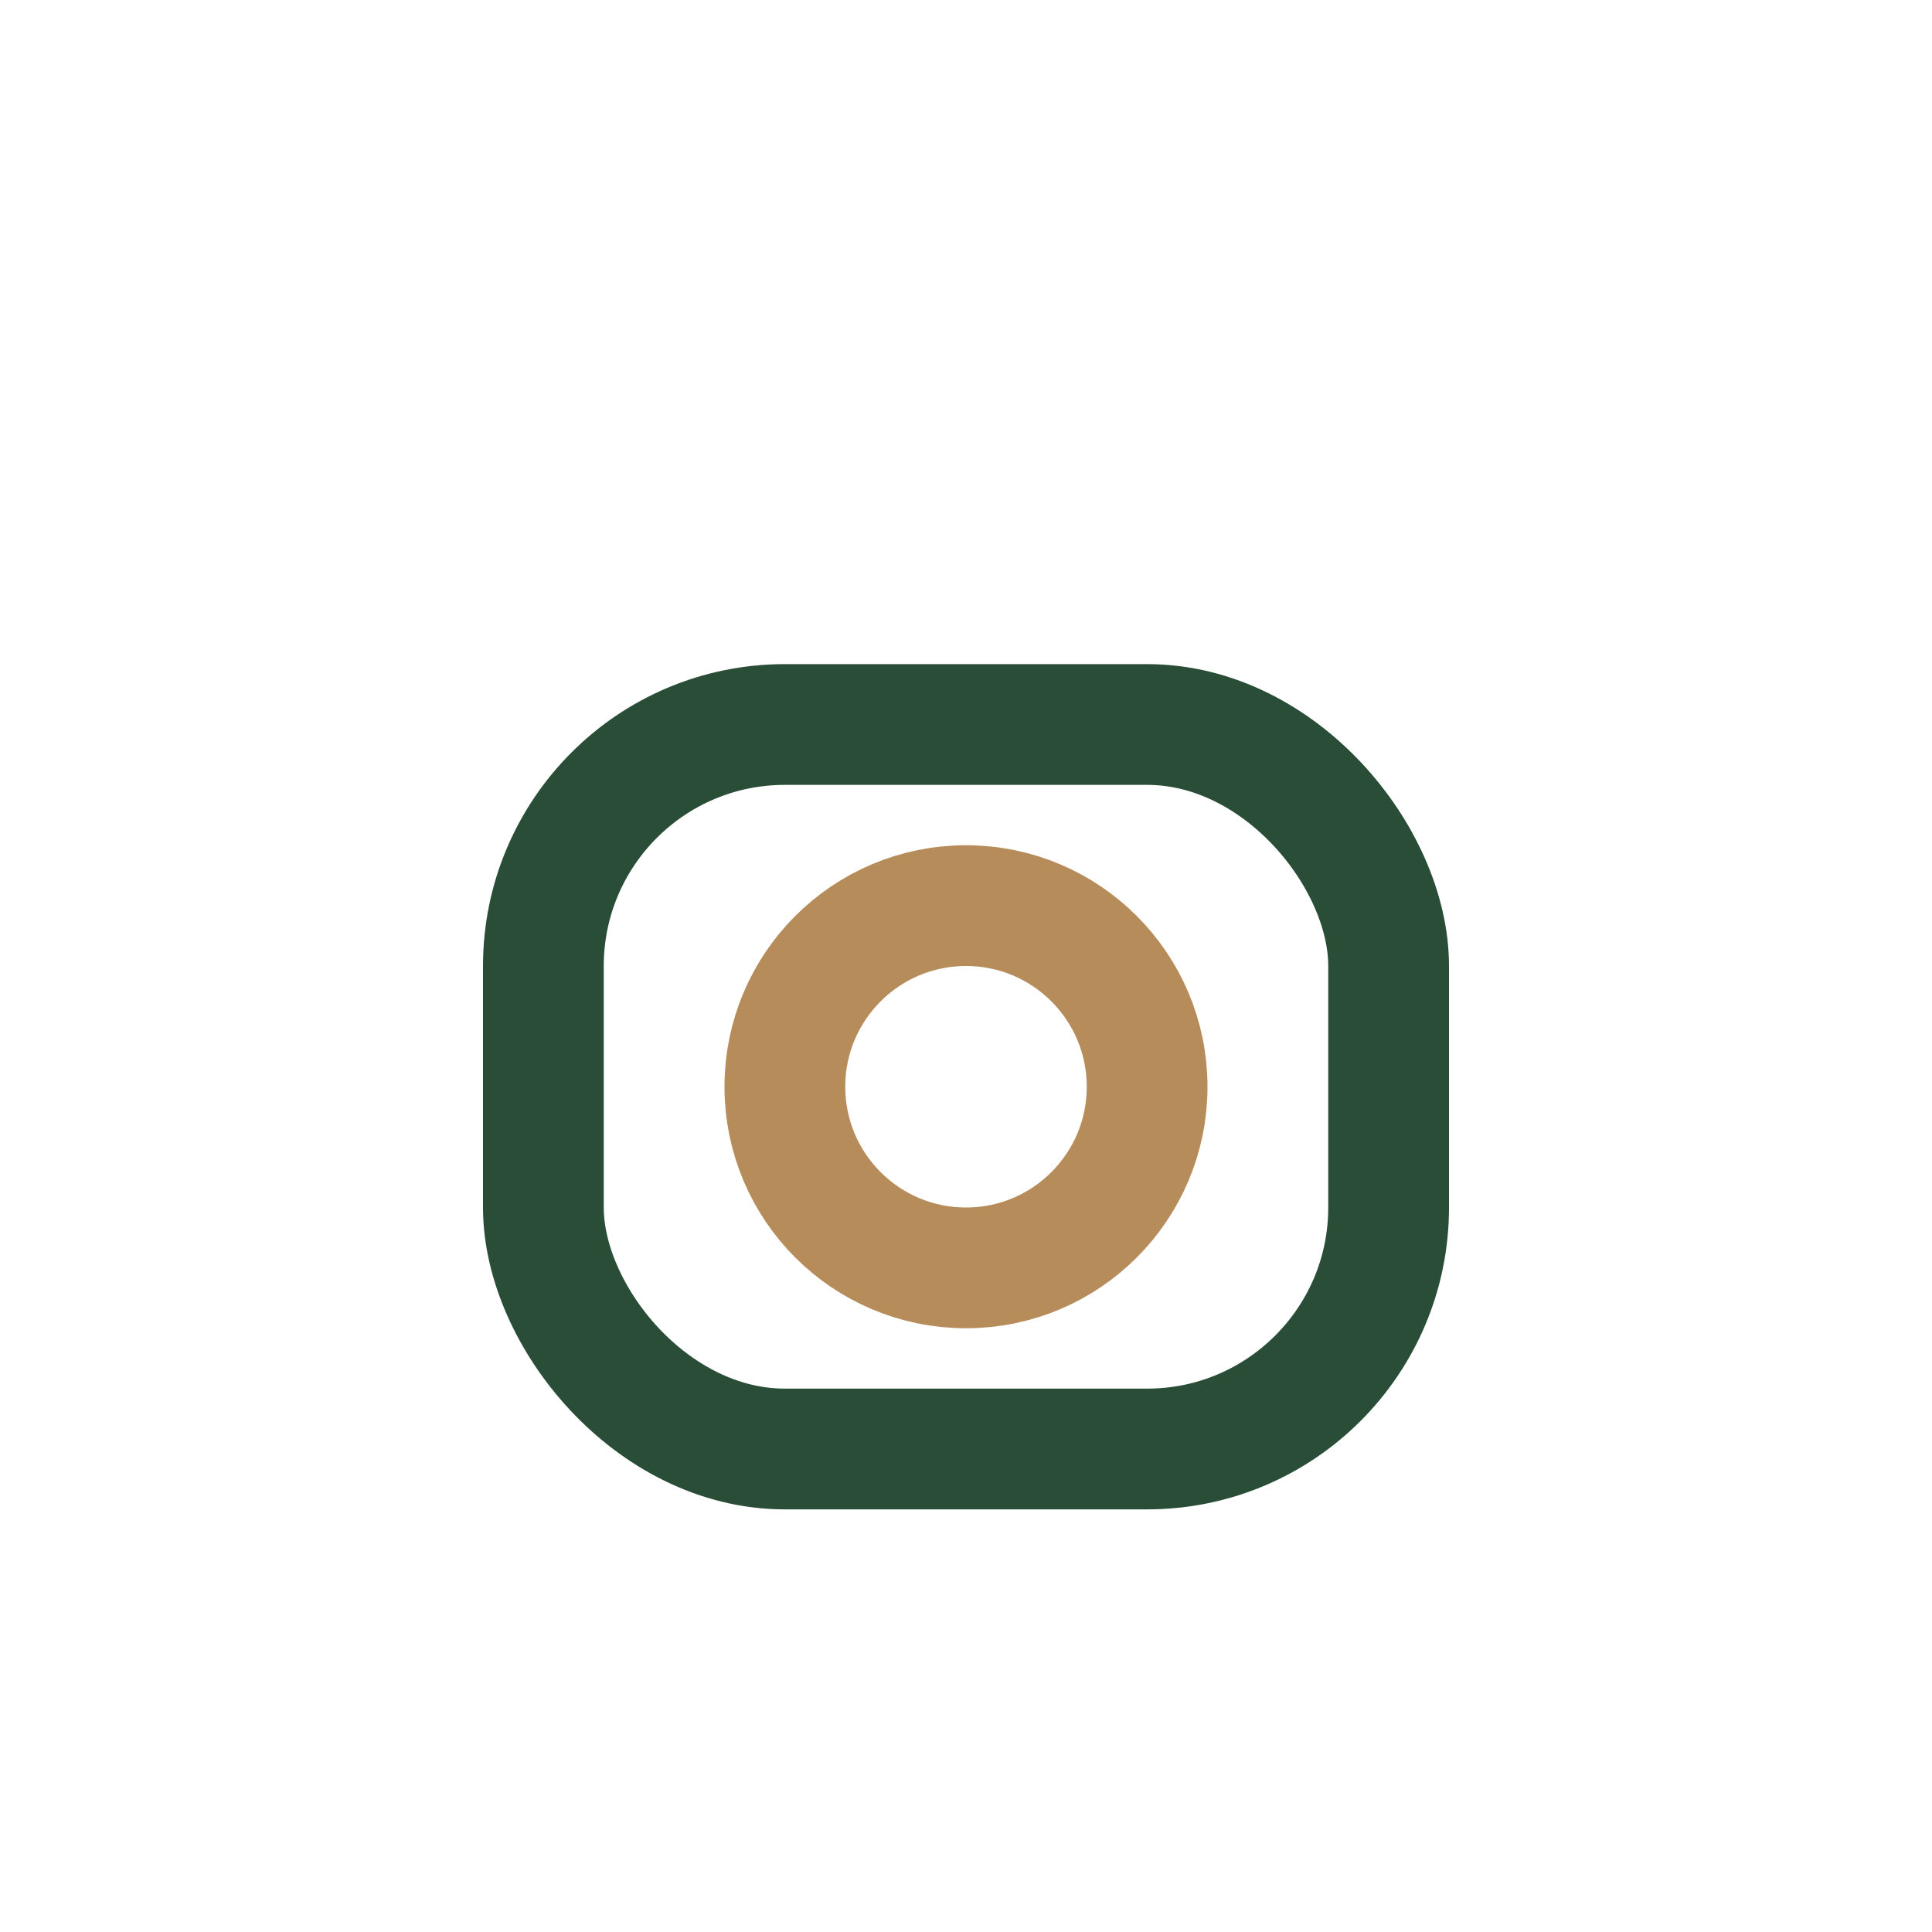 <?xml version="1.0" encoding="UTF-8"?>
<svg xmlns="http://www.w3.org/2000/svg" width="32" height="32" viewBox="0 0 32 32"><rect x="9" y="12" width="14" height="12" rx="4" stroke="#294D36" stroke-width="2" fill="none"/><circle cx="16" cy="18" r="3" stroke="#B78C5B" stroke-width="2" fill="none"/></svg>